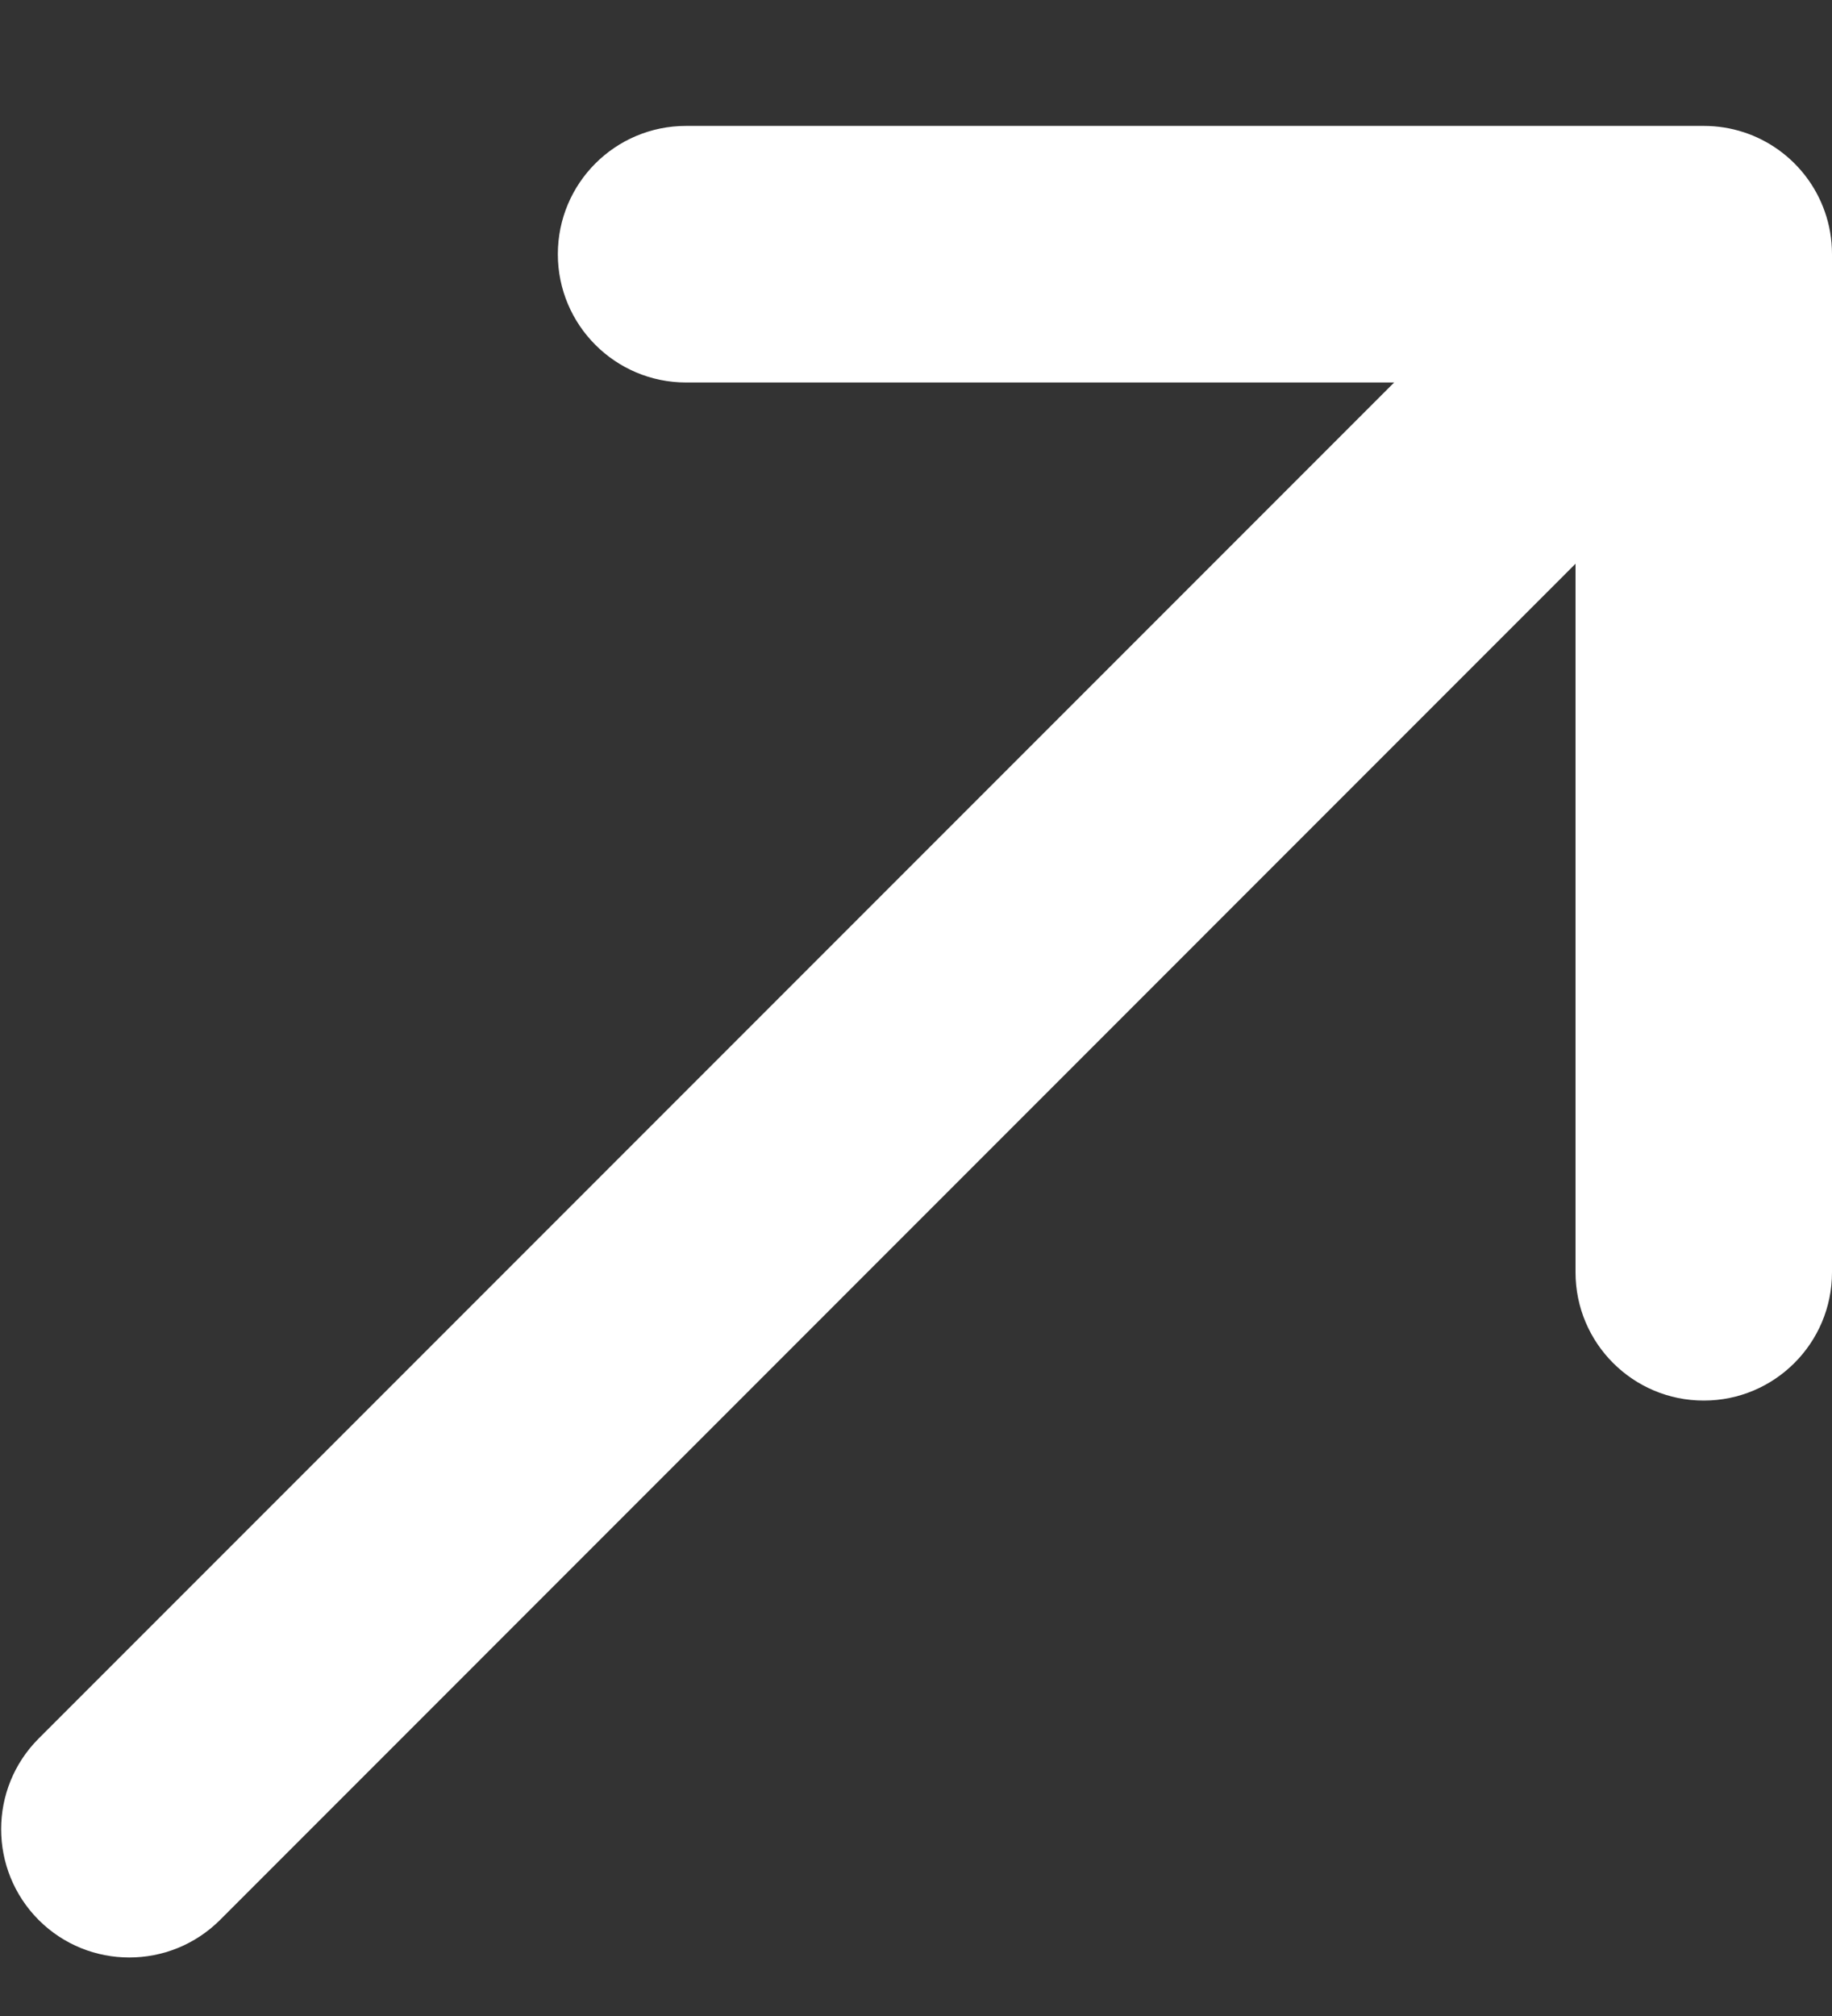 <svg width="10" height="11" viewBox="0 0 10 11" fill="none" xmlns="http://www.w3.org/2000/svg">
<rect x="0" y="0" width="10" height="11" fill="#333333" stroke="none"/>
<path fill-rule="evenodd" clip-rule="evenodd" d="M9.3 7.642C9.687 7.642 10 7.328 10 6.942V1.387C10 1.387 10 1.387 10 1.387C10 1.305 9.986 1.226 9.96 1.153C9.864 0.881 9.605 0.687 9.3 0.687C9.298 0.687 9.296 0.687 9.295 0.687L3.745 0.687C3.358 0.687 3.045 1 3.045 1.387C3.045 1.773 3.358 2.087 3.745 2.087L7.61 2.087L0.211 9.486C-0.062 9.759 -0.062 10.202 0.211 10.476C0.484 10.749 0.927 10.749 1.201 10.476L8.6 3.076V6.942C8.6 7.328 8.913 7.642 9.3 7.642Z" fill="white"/>
</svg>
